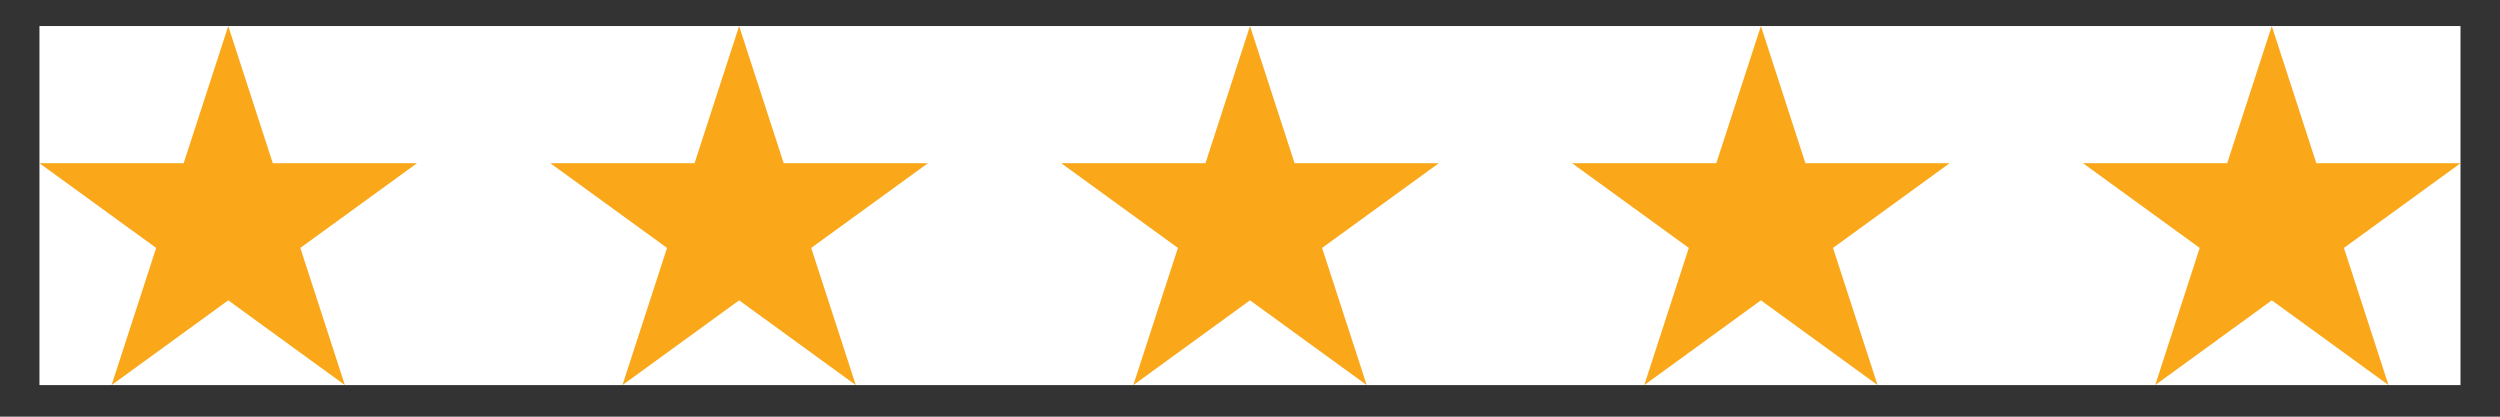 <?xml version="1.0" encoding="utf-8"?>
<!-- Generator: Adobe Illustrator 16.0.0, SVG Export Plug-In . SVG Version: 6.00 Build 0)  -->
<!DOCTYPE svg PUBLIC "-//W3C//DTD SVG 1.1//EN" "http://www.w3.org/Graphics/SVG/1.1/DTD/svg11.dtd">
<svg version="1.1" id="Layer_1" xmlns="http://www.w3.org/2000/svg" xmlns:xlink="http://www.w3.org/1999/xlink" x="0px" y="0px"
	 width="60px" height="10px" viewBox="0 0 60 10" enable-background="new 0 0 60 10" xml:space="preserve">
<rect x="0" y="0" width="60" height="10" fill="#333333" stroke="none"/>
<rect x="0.947" y="0.625" fill="#FFFFFF" width="58.105" height="8.617"/>
<g>
	<polygon fill="#FAA819" points="5.478,0.625 6.547,3.917 10.008,3.917 7.208,5.95 8.277,9.242 5.478,7.208 2.678,9.242 3.748,5.95 
		0.947,3.917 4.408,3.917 	"/>
	<polygon fill="#FAA819" points="17.739,0.625 18.809,3.917 22.27,3.917 19.469,5.95 20.539,9.242 17.739,7.208 14.939,9.242 
		16.009,5.95 13.208,3.917 16.669,3.917 	"/>
	<polygon fill="#FAA819" points="30,0.625 31.07,3.917 34.531,3.917 31.73,5.95 32.801,9.242 30,7.208 27.2,9.242 28.27,5.95 
		25.469,3.917 28.931,3.917 	"/>
	<polygon fill="#FAA819" points="42.262,0.625 43.33,3.917 46.791,3.917 43.992,5.95 45.062,9.242 42.262,7.208 39.463,9.242 
		40.531,5.95 37.73,3.917 41.191,3.917 	"/>
	<polygon fill="#FAA819" points="54.523,0.625 55.592,3.917 59.053,3.917 56.254,5.95 57.324,9.242 54.523,7.208 51.725,9.242 
		52.793,5.95 49.992,3.917 53.453,3.917 	"/>
</g>
</svg>

